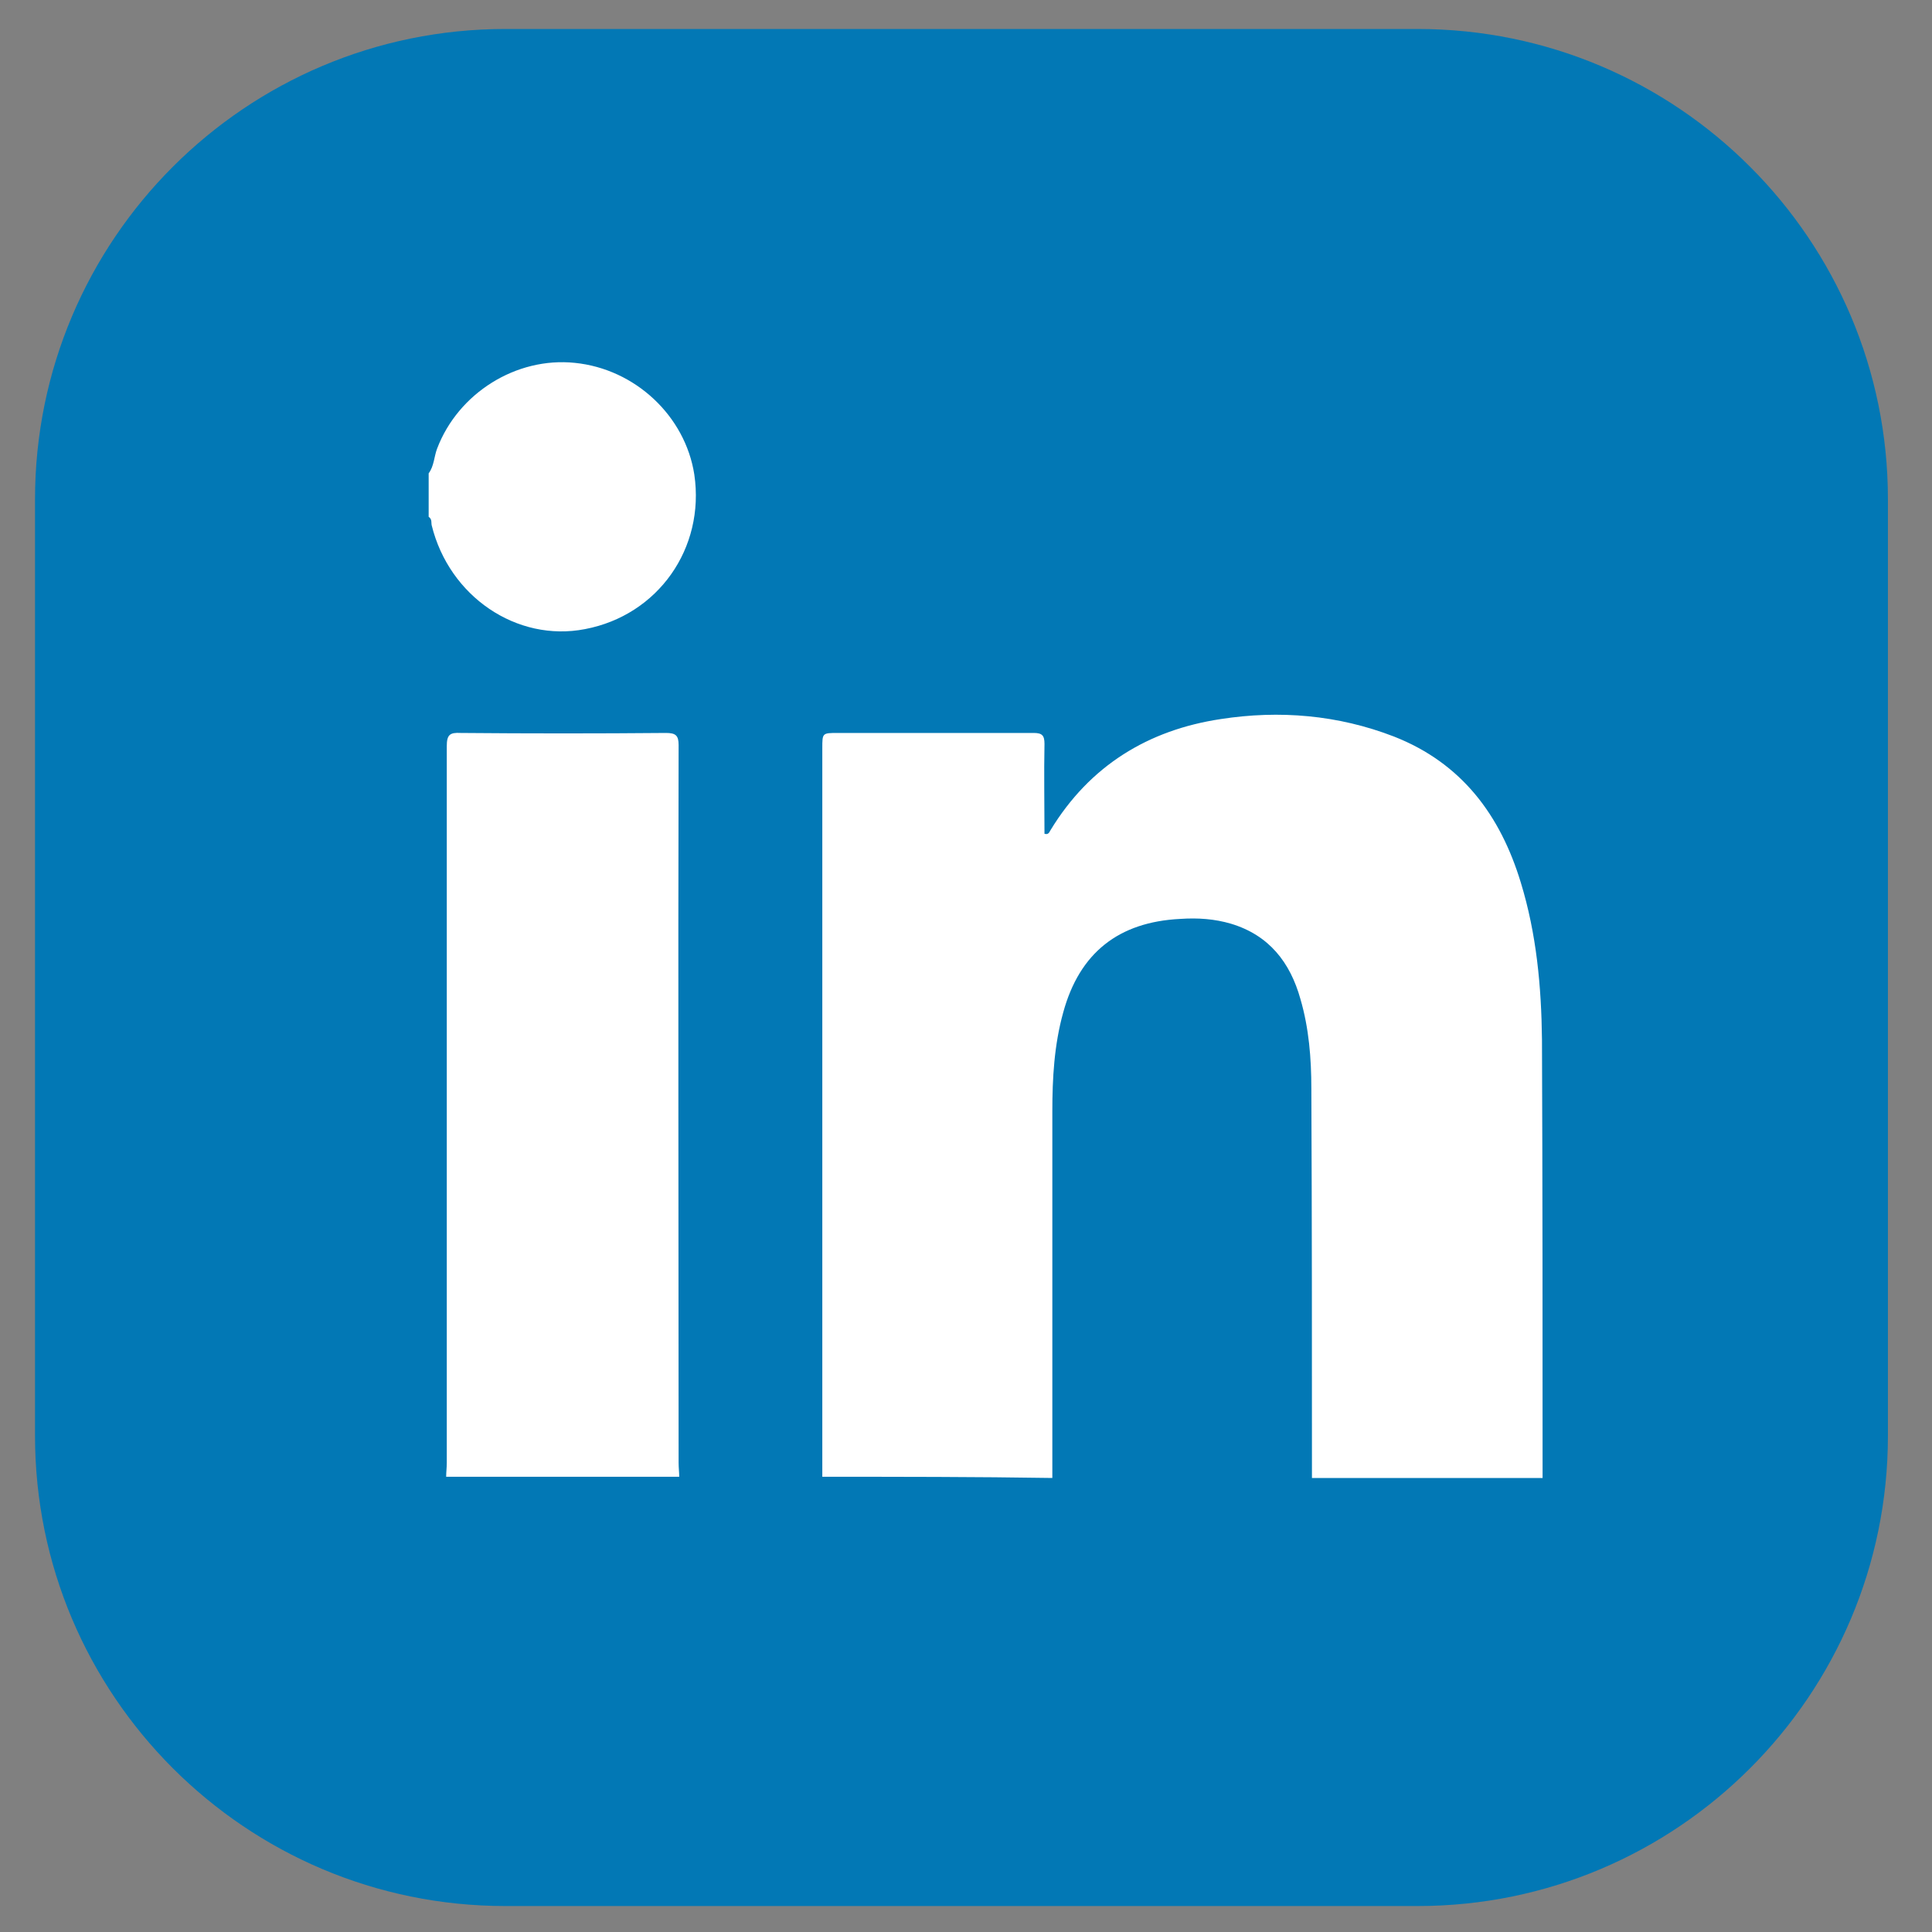 <?xml version="1.0" encoding="utf-8"?>
<!-- Generator: Adobe Illustrator 24.2.1, SVG Export Plug-In . SVG Version: 6.00 Build 0)  -->
<svg version="1.1" id="Layer_1" xmlns="http://www.w3.org/2000/svg" xmlns:xlink="http://www.w3.org/1999/xlink" x="0px" y="0px"
	 viewBox="0 0 32 32" style="enable-background:new 0 0 32 32;" xml:space="preserve">
<rect x="0" y="0" width="32" height="32" fill="#808080" stroke="none"/>
<style type="text/css">
	.st0{fill:#0278B5;}
	.st1{fill:url(#SVGID_1_);}
	.st2{fill:#FFFFFF;}
	.st3{fill:#485A93;}
</style>
<path class="st0" d="M23.48,31.57H8.37c-4.3,0-7.79-3.49-7.79-7.79V8.27c0-4.3,3.49-7.79,7.79-7.79h15.11c4.3,0,7.79,3.49,7.79,7.79
	v15.51C31.27,28.08,27.78,31.57,23.48,31.57z"/>
<linearGradient id="SVGID_1_" gradientUnits="userSpaceOnUse" x1="56.962" y1="0.463" x2="56.962" y2="31.559">
	<stop  offset="0" style="stop-color:#482A78"/>
	<stop  offset="0.5" style="stop-color:#C3226F"/>
	<stop  offset="1" style="stop-color:#E19B3D"/>
</linearGradient>
<path class="st1" d="M64.52,31.56H49.41c-4.3,0-7.79-3.49-7.79-7.79V8.25c0-4.3,3.49-7.79,7.79-7.79h15.11
	c4.3,0,7.79,3.49,7.79,7.79v15.51C72.31,28.07,68.82,31.56,64.52,31.56z"/>
<g>
	<path class="st2" d="M60.44,27.53c-2.31,0-4.62,0-6.93,0c-0.14-0.01-0.28-0.03-0.42-0.04c-0.91-0.02-1.83-0.06-2.72-0.28
		c-1.91-0.46-3.32-1.54-4.17-3.33c-0.52-1.11-0.68-2.3-0.69-3.5c-0.03-2.48-0.05-4.96-0.04-7.45c0.01-1.19,0.01-2.39,0.3-3.55
		c0.5-2.03,1.69-3.49,3.65-4.29c1.05-0.43,2.16-0.55,3.28-0.56c2.34-0.03,4.68-0.05,7.02-0.04c1.23,0,2.46,0,3.67,0.26
		c2.23,0.49,3.8,1.77,4.58,3.94c0.38,1.04,0.47,2.13,0.47,3.23c0.01,2.65,0.02,5.31-0.01,7.96c-0.01,0.75-0.07,1.52-0.18,2.26
		c-0.24,1.53-0.92,2.83-2.13,3.82c-1.18,0.97-2.56,1.36-4.05,1.46C61.53,27.47,60.99,27.5,60.44,27.53z M56.98,25.49
		c0-0.01,0-0.02,0-0.04c0.61,0,1.22,0.02,1.82,0c1.31-0.05,2.63-0.03,3.93-0.2c1.77-0.22,2.97-1.25,3.4-3.01
		c0.17-0.71,0.23-1.45,0.24-2.18c0.04-2.14,0.06-4.27,0.04-6.41c-0.01-1.12-0.04-2.24-0.18-3.34c-0.22-1.85-1.39-3.11-3.21-3.47
		c-0.8-0.16-1.62-0.21-2.44-0.22c-2.16-0.03-4.32-0.04-6.48-0.01c-1,0.01-2.01,0.05-3,0.19c-1.76,0.26-2.95,1.4-3.31,3.14
		c-0.15,0.75-0.21,1.53-0.22,2.3c-0.04,1.86-0.05,3.72-0.03,5.58c0.01,1.29,0.05,2.58,0.17,3.86c0.13,1.32,0.76,2.39,1.94,3.07
		c0.72,0.42,1.52,0.59,2.35,0.62C53.66,25.42,55.32,25.45,56.98,25.49z"/>
	<path class="st2" d="M51.05,16.01c0-3.26,2.66-5.92,5.93-5.91c3.27,0.01,5.9,2.63,5.91,5.91c0.01,3.26-2.65,5.93-5.91,5.93
		C53.71,21.93,51.05,19.27,51.05,16.01z M56.97,19.84c2.13,0,3.83-1.7,3.84-3.83c0-2.12-1.7-3.83-3.82-3.84
		c-2.13-0.01-3.85,1.71-3.85,3.84C53.14,18.14,54.85,19.84,56.97,19.84z"/>
	<path class="st2" d="M63.16,8.48c0.77,0.02,1.36,0.64,1.34,1.42c-0.02,0.76-0.64,1.35-1.41,1.34c-0.76-0.01-1.37-0.65-1.35-1.42
		C61.77,9.06,62.4,8.46,63.16,8.48z"/>
</g>
<g>
	<path class="st2" d="M13.62,24.46c0-4.02,0-8.05,0-12.07c0-0.25,0-0.25,0.26-0.25c1.08,0,2.16,0,3.24,0c0.14,0,0.18,0.04,0.18,0.18
		c-0.01,0.5,0,0.99,0,1.49c0.07,0.02,0.08-0.03,0.1-0.06c0.65-1.07,1.62-1.66,2.82-1.84c0.97-0.15,1.94-0.07,2.87,0.29
		c1.12,0.44,1.76,1.3,2.1,2.42c0.26,0.85,0.34,1.72,0.35,2.6c0.01,2.42,0.01,4.84,0.01,7.26c-1.27,0-2.55,0-3.82,0
		c0-2.15,0-4.3-0.01-6.45c0-0.5-0.04-1-0.18-1.48c-0.17-0.61-0.52-1.06-1.15-1.25c-0.27-0.08-0.55-0.1-0.84-0.08
		c-1.02,0.05-1.67,0.56-1.94,1.55c-0.15,0.54-0.18,1.09-0.18,1.64c0,2.02,0,4.05,0,6.07C16.16,24.46,14.89,24.46,13.62,24.46z"/>
	<path class="st2" d="M7.39,24.46c0-0.08,0.01-0.15,0.01-0.23c0-3.96,0-7.91,0-11.87c0-0.19,0.05-0.23,0.23-0.22
		c1.13,0.01,2.27,0.01,3.4,0c0.16,0,0.21,0.04,0.21,0.2c-0.01,3.96,0,7.93,0,11.89c0,0.08,0.01,0.16,0.01,0.23
		C9.96,24.46,8.67,24.46,7.39,24.46z"/>
	<path class="st2" d="M7.1,7.84c0.09-0.12,0.09-0.28,0.14-0.41c0.35-0.92,1.31-1.52,2.28-1.42c1,0.1,1.83,0.88,1.98,1.85
		c0.18,1.22-0.6,2.33-1.81,2.56c-1.13,0.22-2.25-0.54-2.54-1.72C7.14,8.66,7.16,8.6,7.1,8.56C7.1,8.32,7.1,8.08,7.1,7.84z"/>
</g>
<path class="st3" d="M-173.6-187.39c2.08,0.16,4.16,0.32,6.24,0.49c1.44,0.12,2.87,0.25,4.35,0.39c0,6.6,0,13.08,0,19.73
	c-0.46,0-0.89-0.01-1.31,0c-4.27,0.06-8.55-0.01-12.81,0.22c-5.21,0.28-8.06,3.08-8.27,8.26c-0.21,5.28-0.08,10.58-0.1,15.87
	c0,0.11,0.06,0.22,0.13,0.46c7.14,0,14.29,0,21.63,0c-0.95,7.42-1.89,14.68-2.84,22.06c-6.3,0-12.53,0-18.85,0
	c-0.04,0.47-0.09,0.82-0.09,1.17c0,18.21,0,36.43,0,54.64c0,0.28,0.04,0.56,0.06,0.84c-7.58,0-15.16,0-22.75,0
	c-0.02-0.52-0.06-1.05-0.06-1.57c0-17.77,0-35.54,0-53.31c0-0.52,0-1.04,0-1.71c-6.37,0-12.64,0-18.97,0c0-7.41,0-14.66,0-22.07
	c6.26,0,12.53,0,18.97,0c0-0.62,0-1.09,0-1.56c0.02-5.78-0.12-11.56,0.12-17.32c0.29-6.95,2.34-13.33,7.23-18.52
	c3.72-3.95,8.37-6.21,13.62-7.3c1.41-0.29,2.84-0.5,4.26-0.75C-179.89-187.39-176.75-187.39-173.6-187.39z"/>
</svg>
